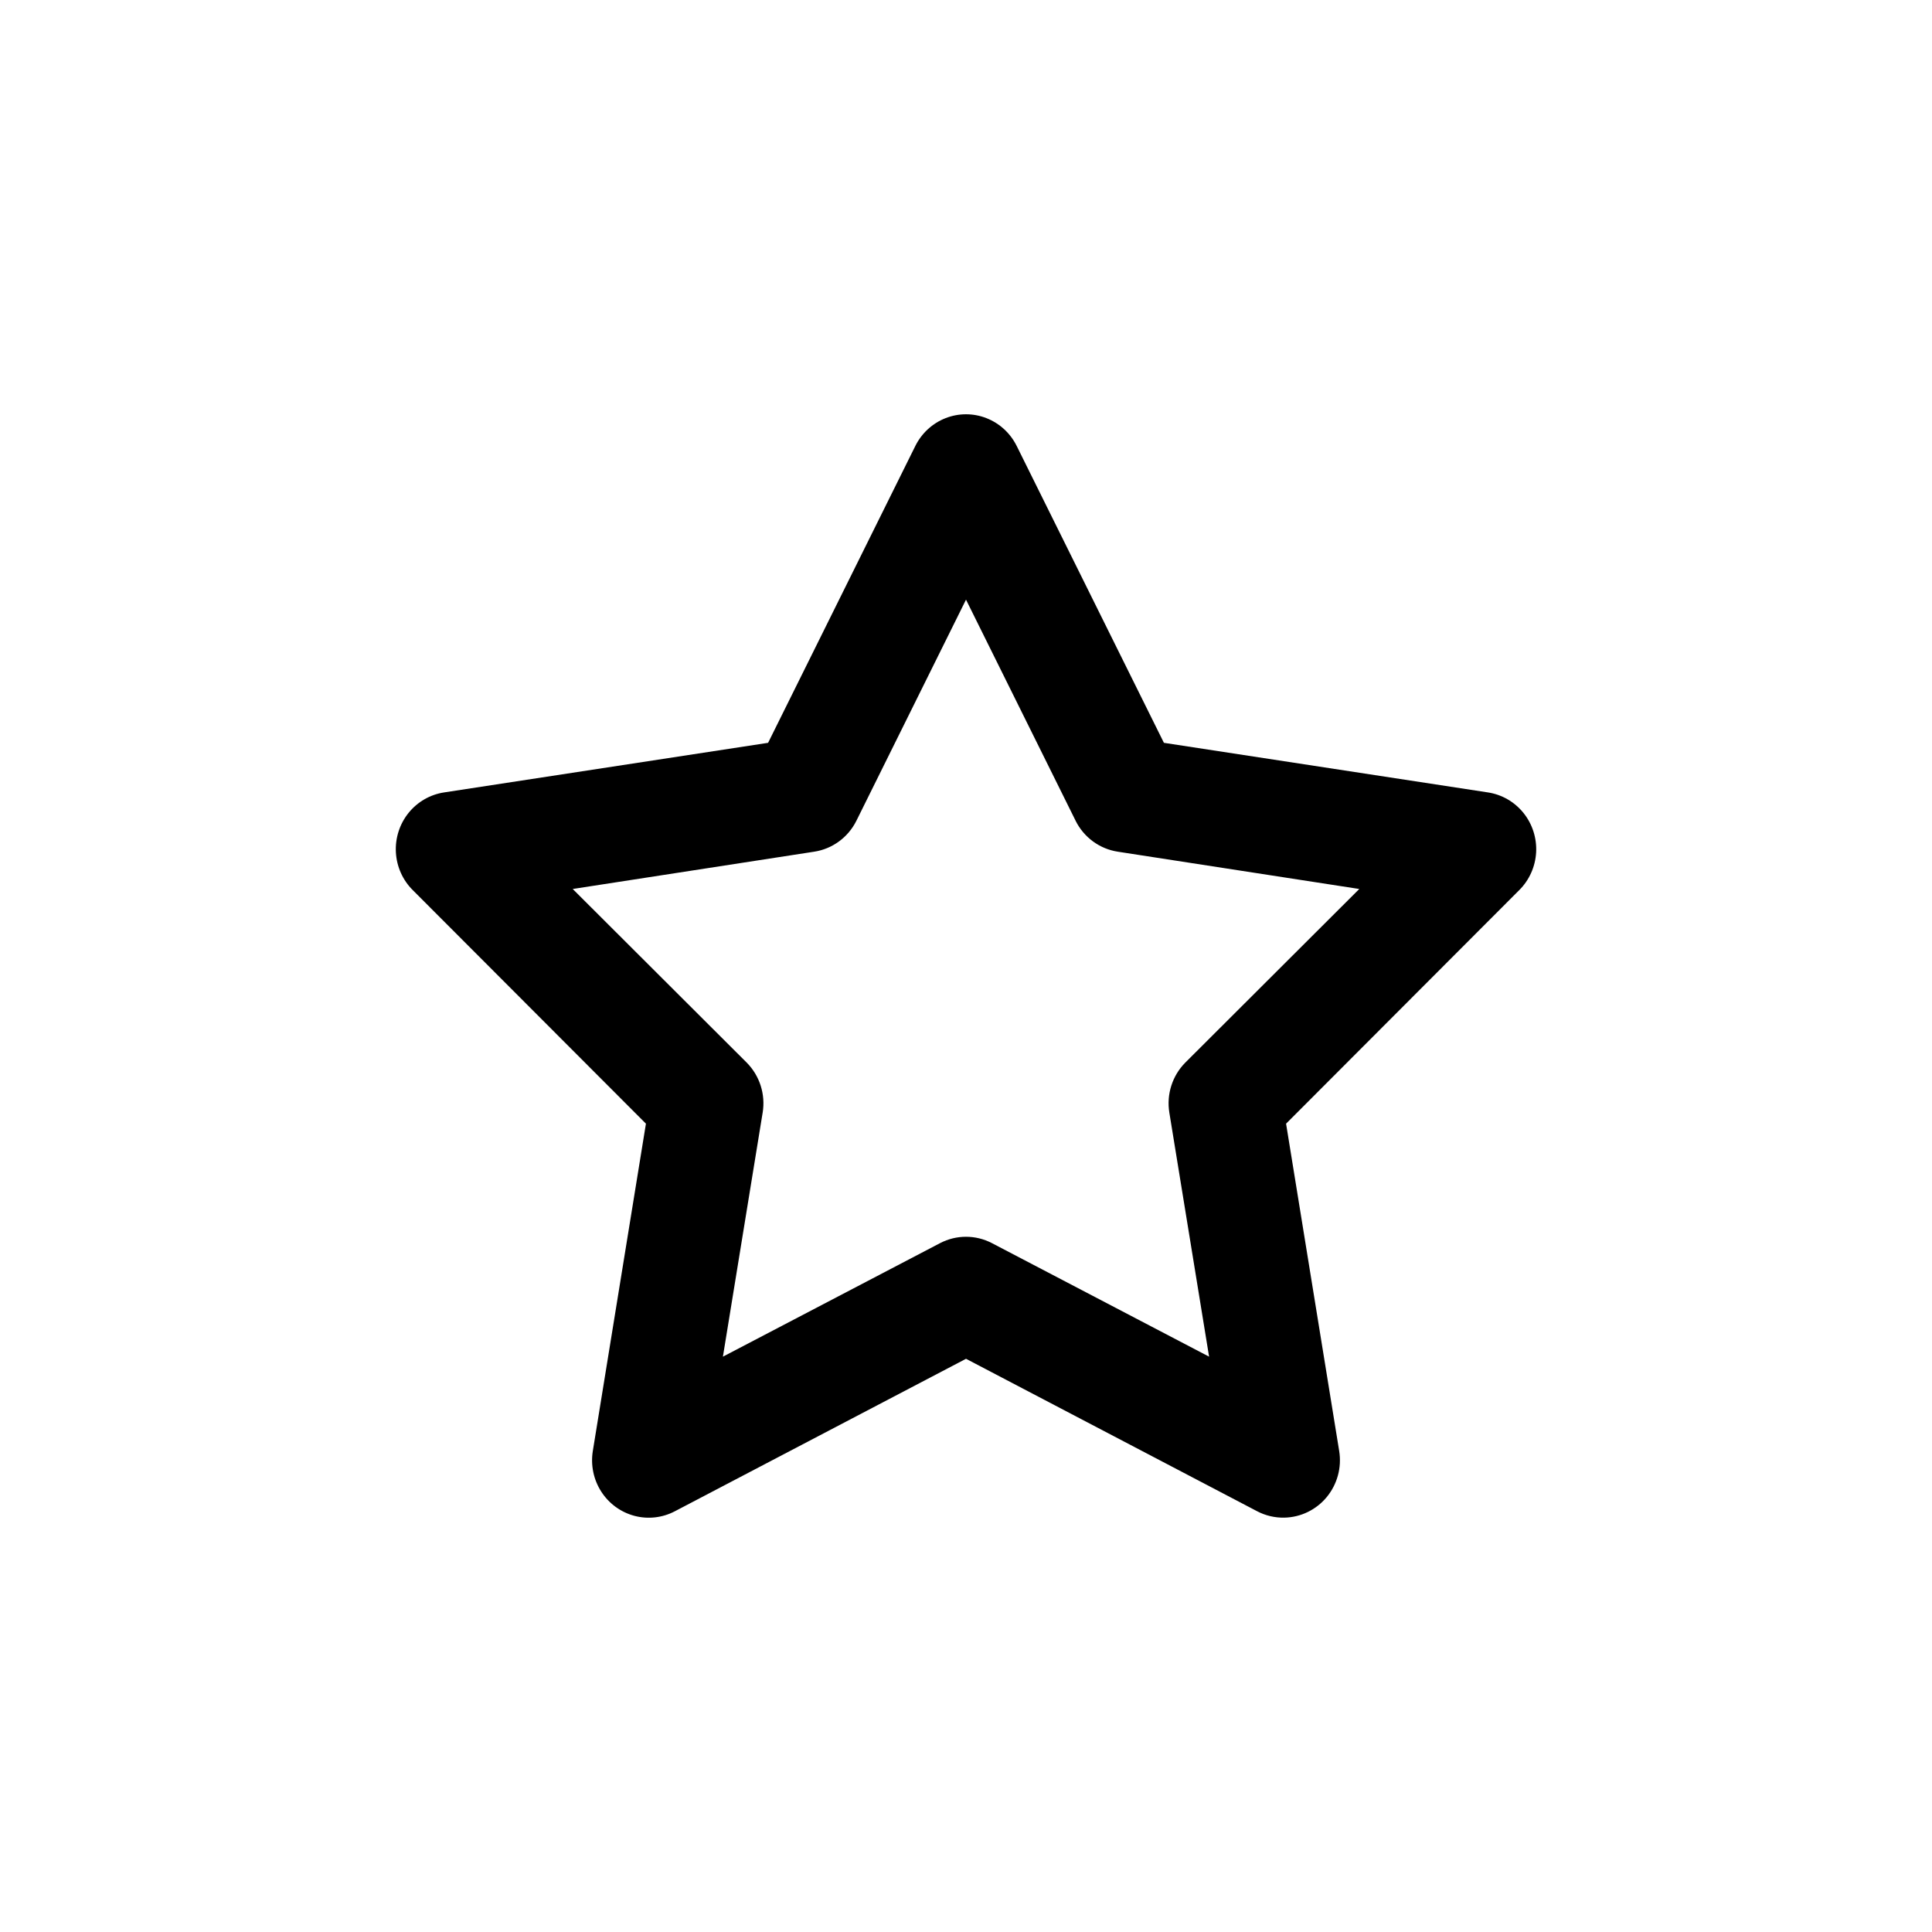 <?xml version="1.0" encoding="UTF-8"?>
<!-- Uploaded to: ICON Repo, www.iconrepo.com, Generator: ICON Repo Mixer Tools -->
<svg fill="#000000" width="800px" height="800px" version="1.1" viewBox="144 144 512 512" xmlns="http://www.w3.org/2000/svg">
 <path d="m484.38 546.19c4.344-0.09 8.441-2.082 11.227-5.461 2.785-3.383 3.988-7.816 3.297-12.164l-14.082-86.781 61.758-61.859c2.688-2.656 4.293-6.231 4.508-10.023 0.211-3.797-0.988-7.531-3.359-10.477-2.375-2.945-5.75-4.883-9.461-5.434l-85.82-13.137-39.027-78.699h-0.004c-1.676-3.371-4.531-5.988-8.012-7.348-3.477-1.359-7.332-1.359-10.809 0-3.481 1.359-6.332 3.977-8.012 7.348l-39.031 78.699-85.82 13.137h0.004c-3.715 0.551-7.09 2.488-9.465 5.434-2.371 2.945-3.57 6.68-3.356 10.477 0.211 3.793 1.816 7.367 4.504 10.023l61.758 61.859-14.082 86.781c-0.594 3.727 0.199 7.547 2.231 10.715 2.027 3.164 5.148 5.453 8.754 6.422 3.606 0.965 7.438 0.539 10.75-1.195l77.172-40.414 77.172 40.414c2.223 1.16 4.703 1.738 7.207 1.684zm-19.957-42.66-57.547-30.086h-0.004c-4.312-2.25-9.434-2.25-13.746 0l-57.547 30.086 10.531-64.664h0.004c0.789-4.848-0.781-9.781-4.215-13.25l-46.125-46.027 63.977-9.879c4.824-0.73 9-3.785 11.199-8.195l29.051-58.602 29.051 58.602h-0.004c2.199 4.41 6.375 7.465 11.199 8.195l63.977 9.879-46.125 46.027c-3.434 3.469-5.004 8.402-4.211 13.25l10.531 64.664z"/>
</svg>